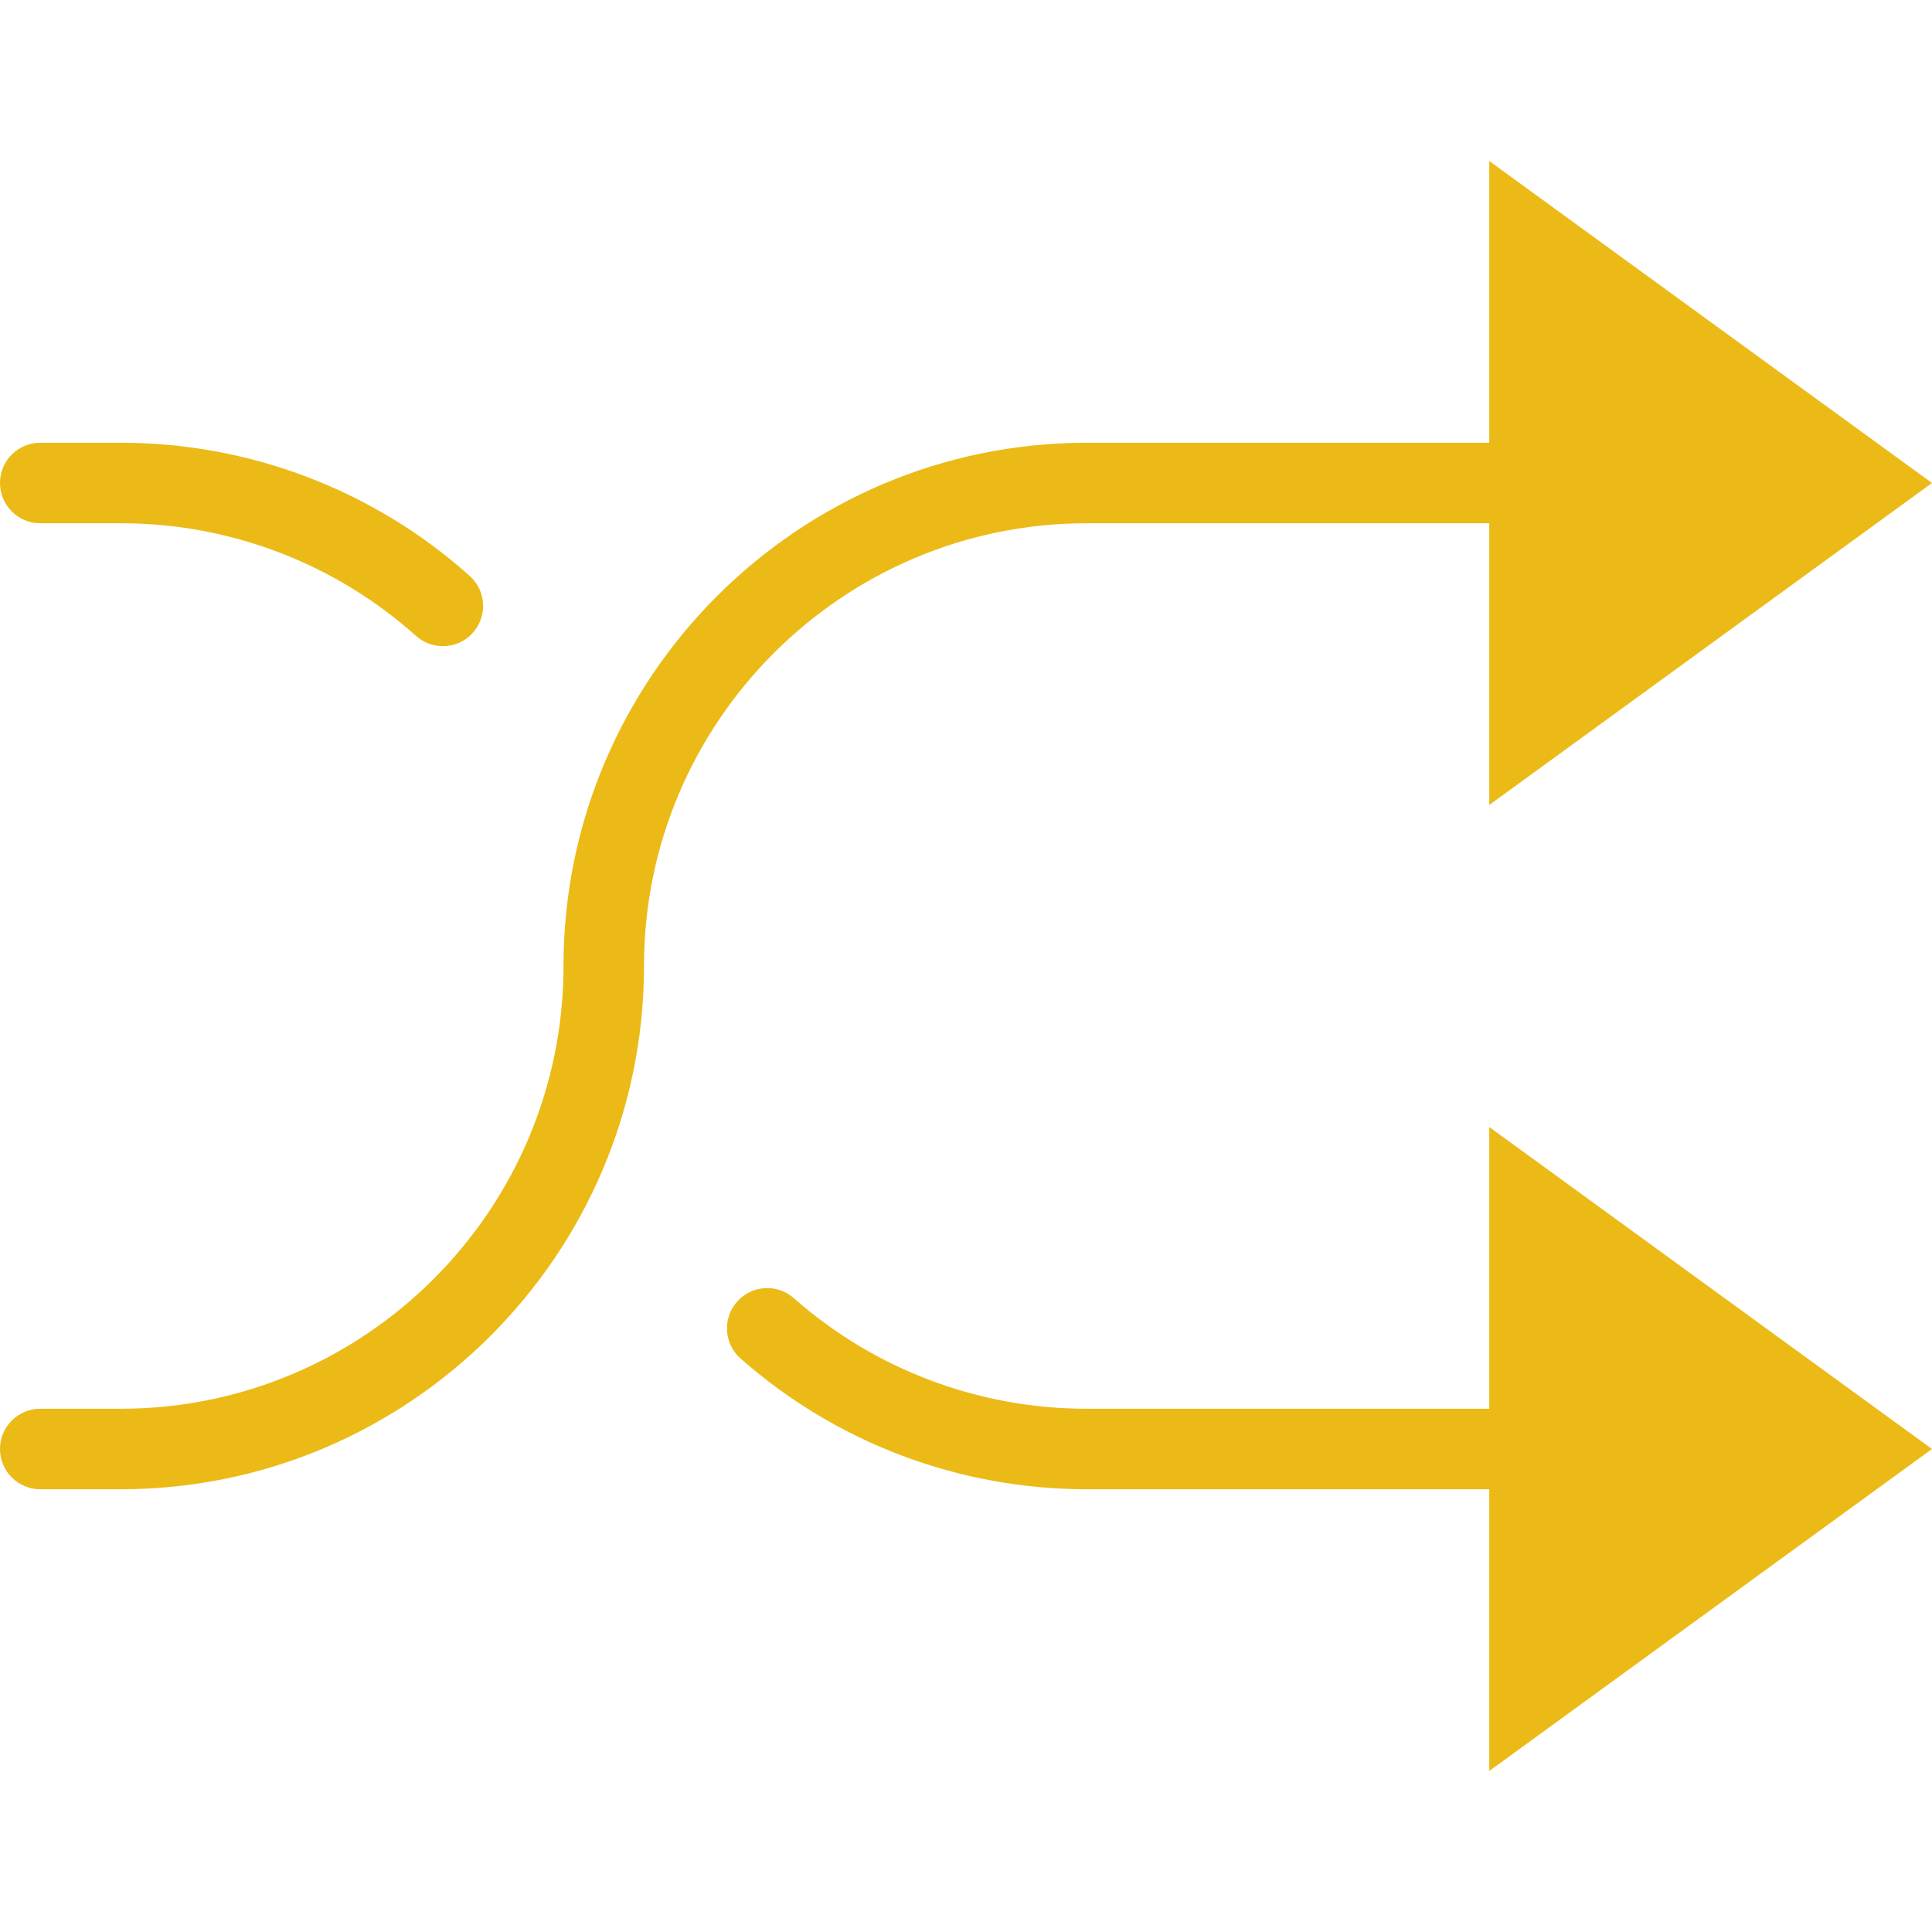 <?xml version="1.0" encoding="iso-8859-1"?>
<!-- Uploaded to: SVG Repo, www.svgrepo.com, Generator: SVG Repo Mixer Tools -->
<svg height="800px" width="800px" version="1.1" id="Capa_1" xmlns="http://www.w3.org/2000/svg" xmlns:xlink="http://www.w3.org/1999/xlink" 
	 viewBox="0 0 48 48" xml:space="preserve">
<g>
	<path style="fill:#EBBA16;" d="M27,13h10v7l11-8L37,4v7H27c-7.168,0-13,5.832-13,13c0,6.065-4.935,11-11,11H1c-0.553,0-1,0.447-1,1
		s0.447,1,1,1h2c7.168,0,13-5.832,13-13C16,17.935,20.935,13,27,13z"/>
	<path style="fill:#EBBA16;" d="M1,13h2c2.713,0,5.318,0.994,7.336,2.799c0.191,0.171,0.43,0.255,0.667,0.255
		c0.274,0,0.548-0.112,0.745-0.333c0.368-0.412,0.333-1.044-0.078-1.412C9.285,12.175,6.206,11,3,11H1c-0.553,0-1,0.447-1,1
		S0.447,13,1,13z"/>
	<path style="fill:#EBBA16;" d="M37,35H27c-2.685,0-5.27-0.976-7.278-2.748c-0.411-0.365-1.044-0.327-1.411,0.089
		c-0.365,0.414-0.326,1.046,0.089,1.411C20.773,35.847,23.828,37,27,37h10v7l11-8l-11-8V35z"/>
</g>
</svg>